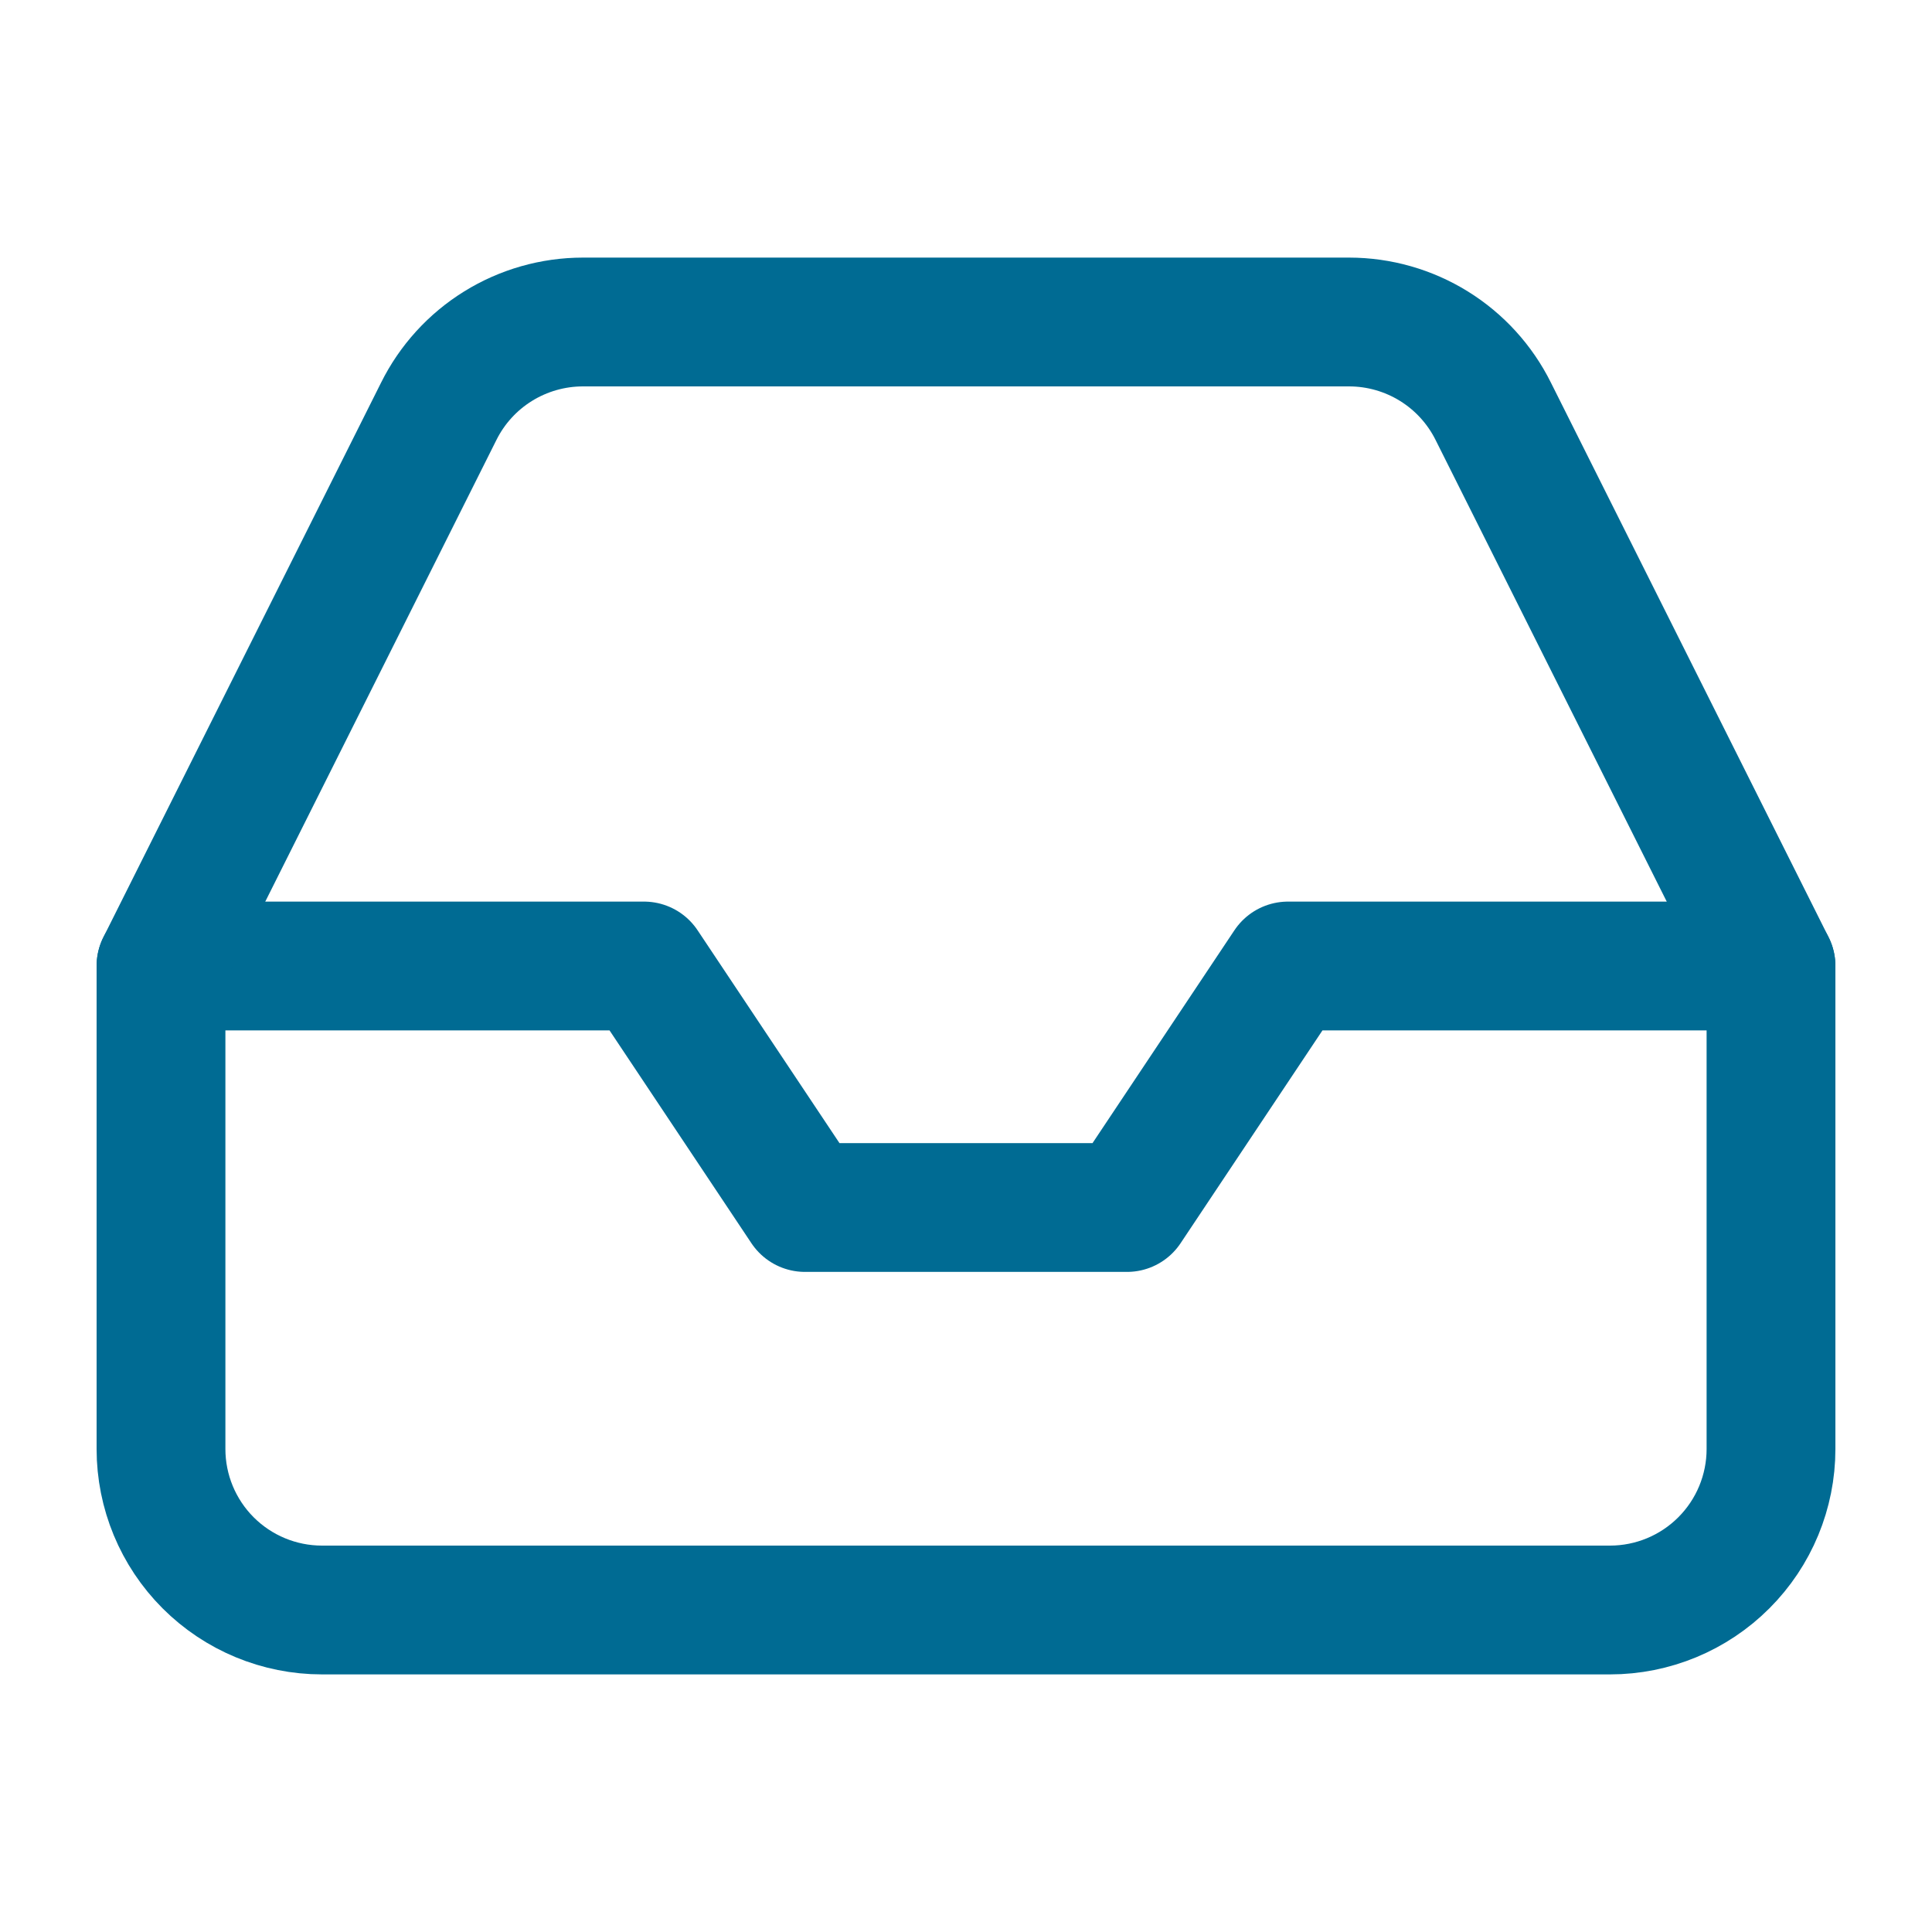 <svg width="60" height="60" viewBox="0 0 60 60" fill="none" xmlns="http://www.w3.org/2000/svg">
<g id="quejas-y-sugerencias">
<path id="Vector" d="M55 30H40L35 37.5H25L20 30H5" stroke="#006B93" stroke-width="4" stroke-linecap="round" stroke-linejoin="round"/>
<path id="Vector_2" d="M13.625 12.775L5 30V45C5 46.326 5.527 47.598 6.464 48.535C7.402 49.473 8.674 50 10 50H50C51.326 50 52.598 49.473 53.535 48.535C54.473 47.598 55 46.326 55 45V30L46.375 12.775C45.961 11.942 45.323 11.241 44.532 10.751C43.742 10.261 42.83 10.001 41.9 10H18.1C17.17 10.001 16.258 10.261 15.468 10.751C14.677 11.241 14.039 11.942 13.625 12.775Z" stroke="#006B93" stroke-width="4" stroke-linecap="round" stroke-linejoin="round"/>
</g>
</svg>
